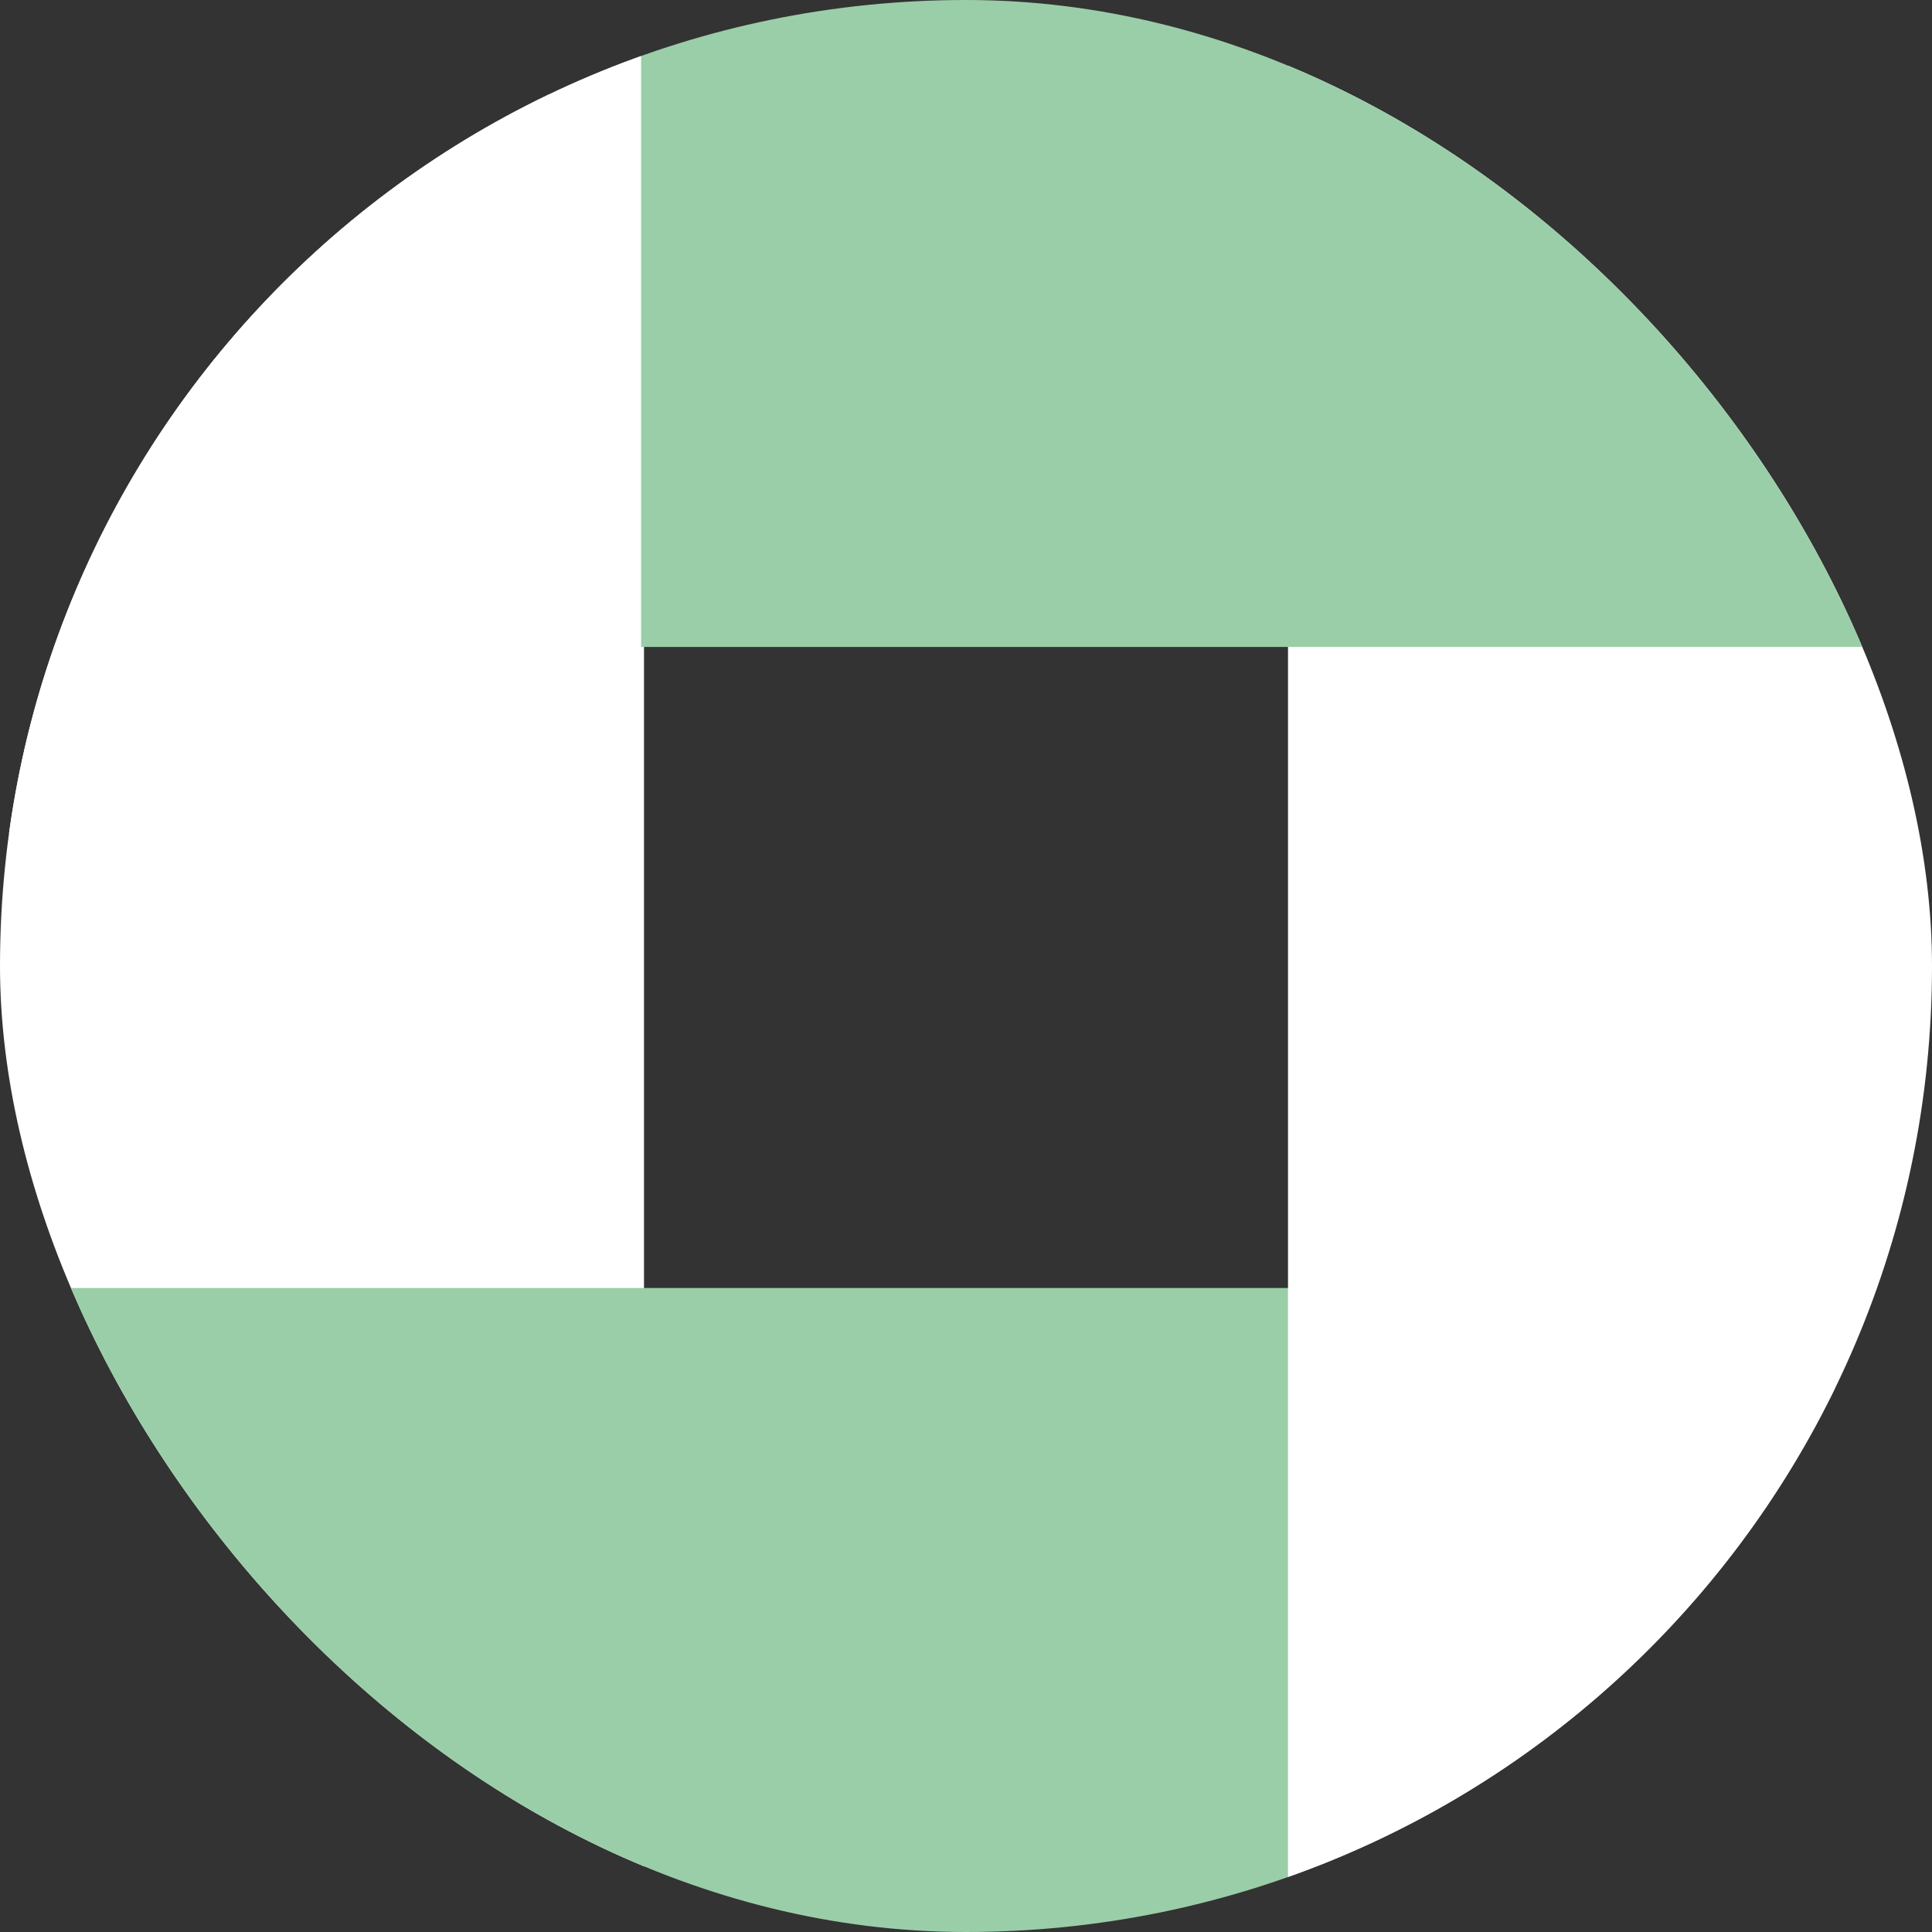 <svg width="93" height="93" viewBox="0 0 93 93" fill="none" xmlns="http://www.w3.org/2000/svg">
<rect x="0" y="0" width="93" height="93" fill="#333333" stroke="none"/>
<g clip-path="url(#clip0_187_1619)">
<path d="M2.52848e-08 15.5C1.13204e-08 6.94 6.94 -1.13204e-08 15.5 -2.52849e-08C24.06 -3.92493e-08 31 6.94 31 15.5L31 92.99L15.57 92.99C6.971 92.99 1.4032e-07 86.018 1.26293e-07 77.419L2.52848e-08 15.5Z" fill="white"/>
<path d="M15 93C6.716 93 1.10111e-06 86.284 7.2548e-07 78L0 62L77.08 62C85.64 62 92.58 68.939 92.58 77.5C92.58 86.06 85.64 93 77.08 93L15 93Z" fill="#9ACEA8"/>
<path d="M62 0L77.43 -2.517e-08C86.029 -3.91979e-08 93 6.971 93 15.57L93 77.99C93 86.274 86.284 92.99 78 92.99L62 92.99L62 0Z" fill="white"/>
<path d="M16 31.141C7.401 31.141 0.43 24.17 0.43 15.57C0.43 6.971 7.401 3.08863e-06 16 2.697e-06L77.999 -1.26537e-07C86.283 -5.03751e-07 92.999 6.716 92.999 15L92.999 31.141L16 31.141Z" fill="#9ACEA8"/>
<path d="M2.44693e-08 15C1.09552e-08 6.716 6.716 -1.09552e-08 15 -2.44692e-08L30.86 -5.03412e-08L30.86 52L15.57 52C6.971 52 7.34549e-08 45.029 5.9427e-08 36.43L2.44693e-08 15Z" fill="white"/>
</g>
<defs>
<clipPath id="clip0_187_1619">
<rect width="93" height="93" rx="46.5" fill="white"/>
</clipPath>
</defs>
</svg>
